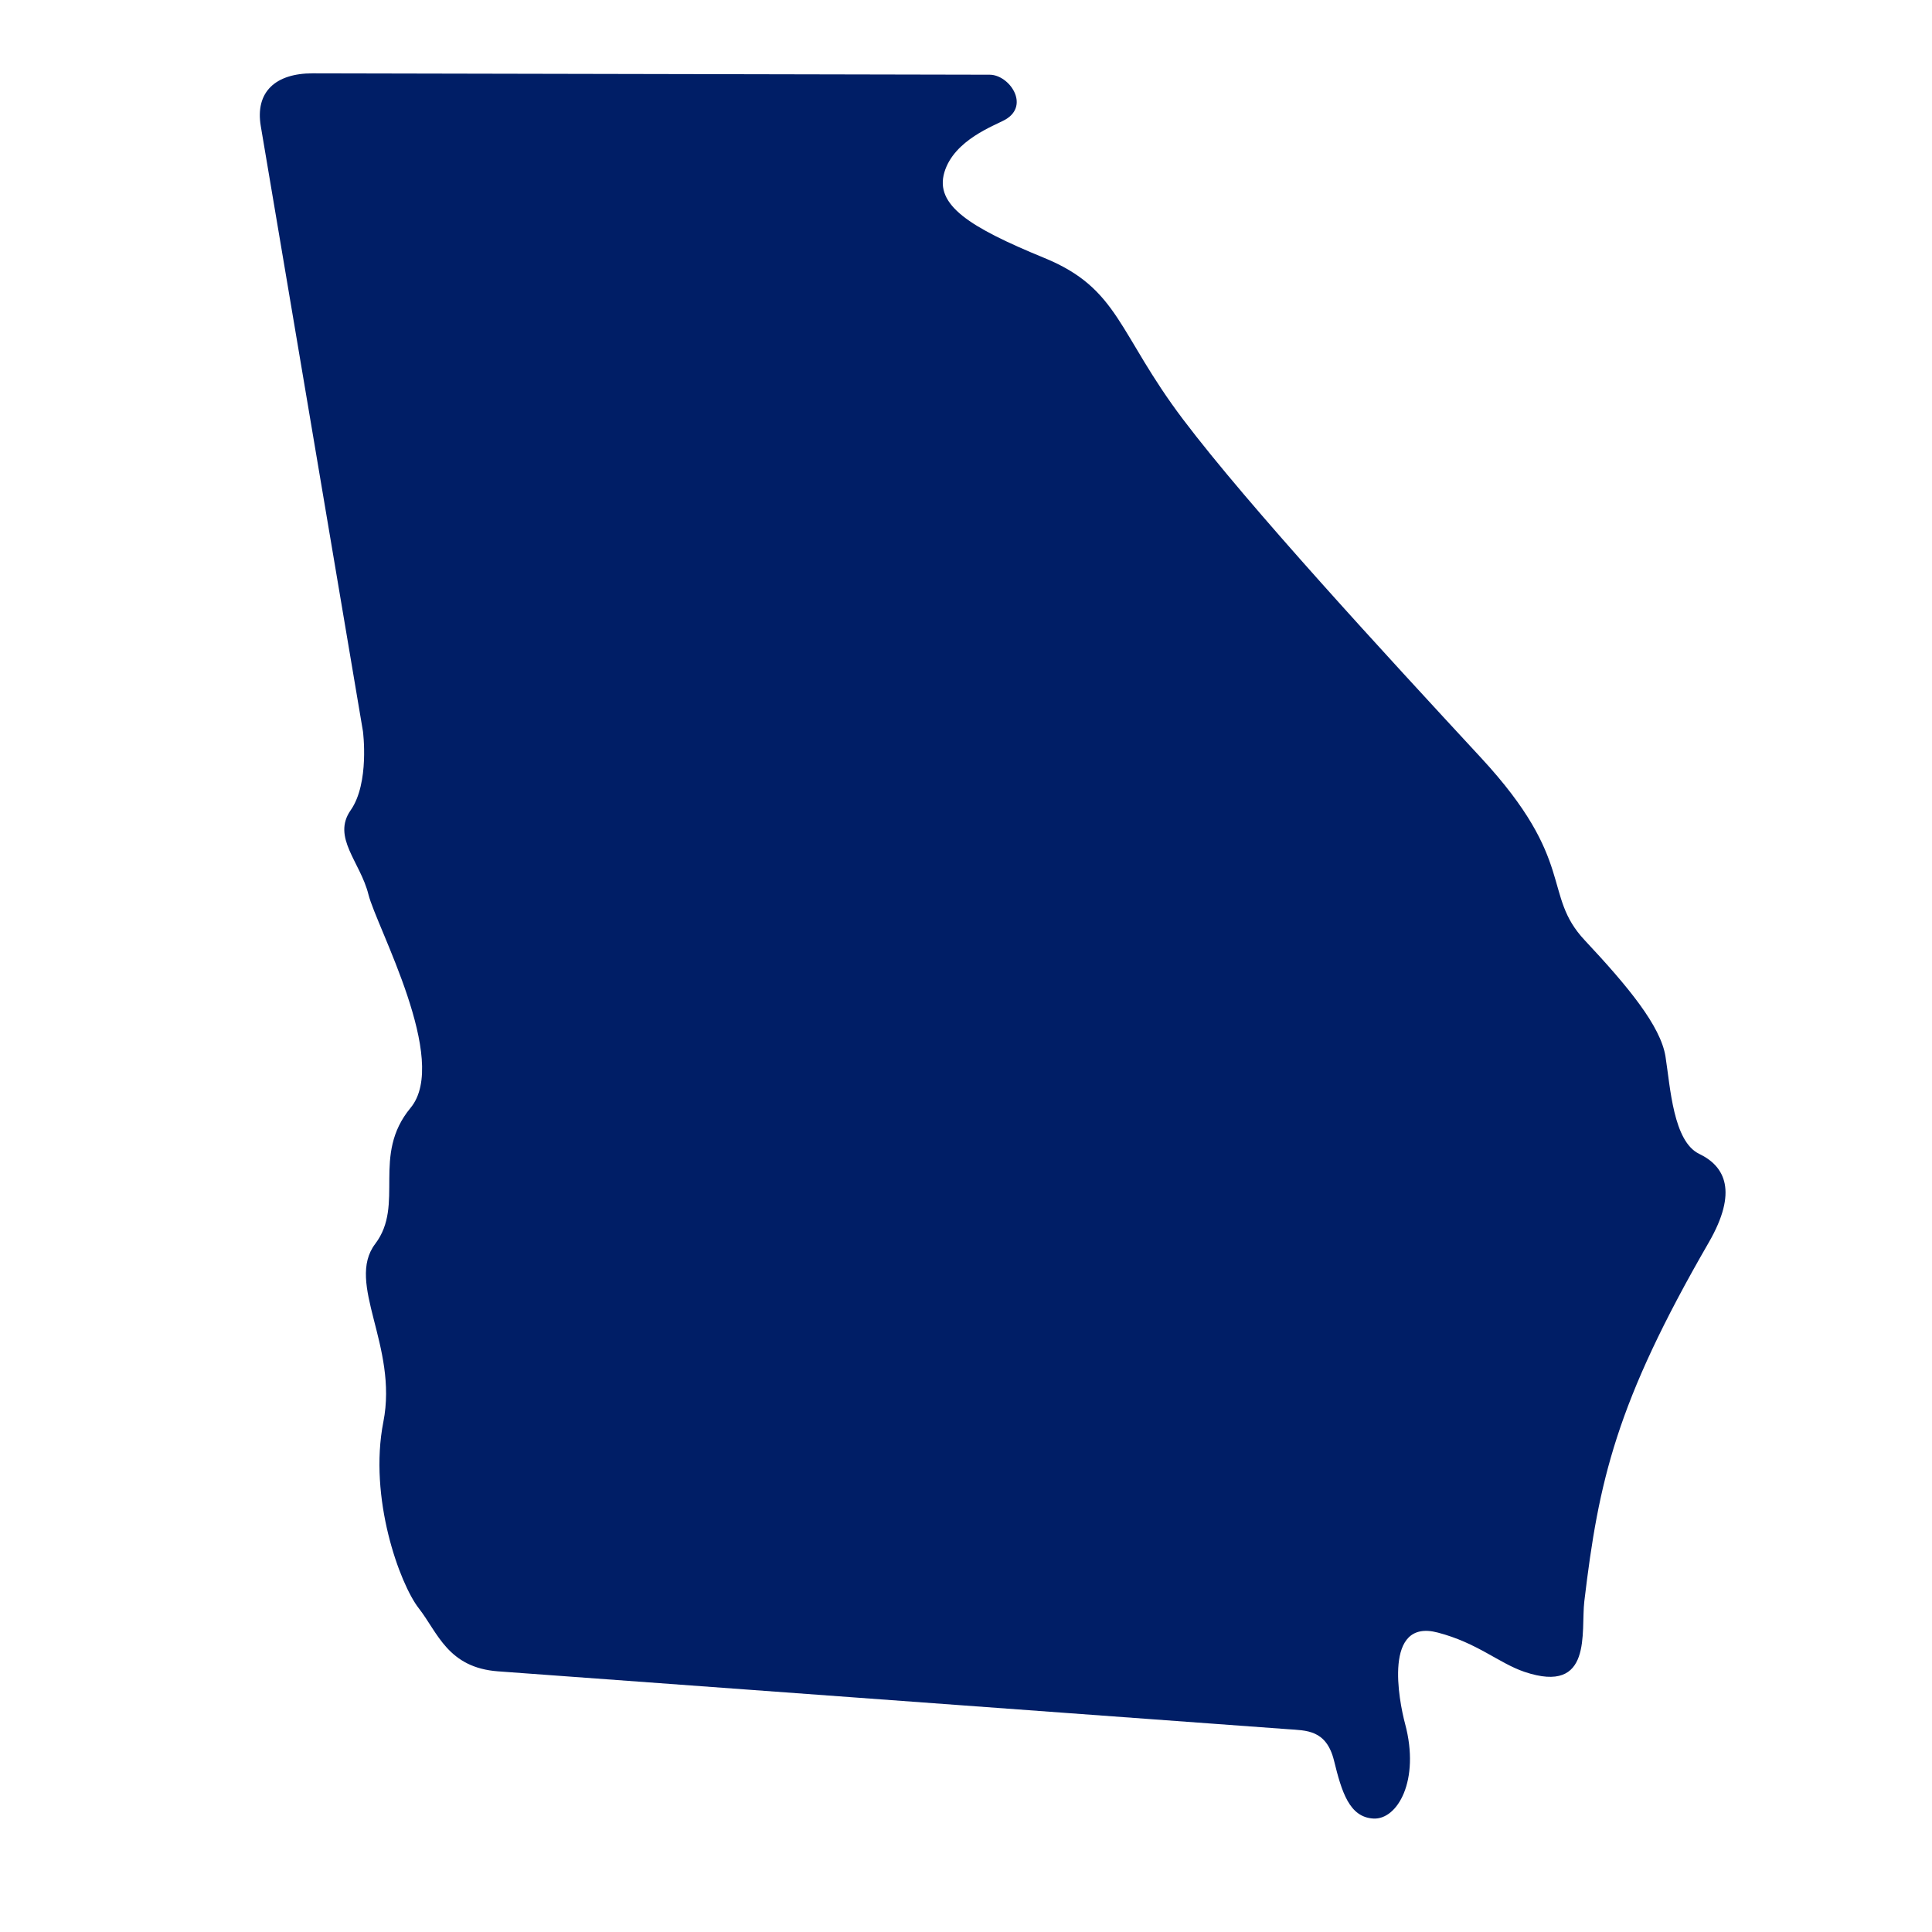 <svg xmlns="http://www.w3.org/2000/svg" xmlns:xlink="http://www.w3.org/1999/xlink" width="400" zoomAndPan="magnify" viewBox="0 0 300 300" height="400" preserveAspectRatio="xMidYMid meet" version="1.0"><defs><clipPath id="dfcfedfc46"><path d="M 40 11 L 268 11 L 268 282.895 L 40 282.895 Z M 40 11 " clip-rule="nonzero"/></clipPath></defs><g clip-path="url(#dfcfedfc46)"><path fill="#001e66" d="M 153.672 11.602 L 48.547 11.387 C 42.789 11.387 39.594 14.266 40.496 19.59 L 56.359 113.562 C 56.359 113.562 57.414 121.582 54.453 125.809 C 51.504 130.023 55.949 133.832 57.211 138.891 C 58.477 143.969 69.867 164.652 63.754 172.027 C 57.625 179.422 62.906 187.02 58.262 193.148 C 53.621 199.273 61.852 208.973 59.527 220.793 C 57.207 232.609 62.066 245.922 65.023 249.727 C 67.977 253.508 69.531 258.965 77.371 259.527 L 199.93 268.504 C 202.828 268.723 205.945 268.543 207.148 273.395 C 208.336 278.25 209.52 282.168 213.254 282.383 C 216.992 282.605 220.535 276.461 218.184 267.684 C 217.207 264.039 214.758 251.258 223.258 253.504 C 229.438 255.121 232.719 258.242 236.711 259.602 C 247.402 263.203 245.449 253.363 246.012 248.652 C 248.238 229.957 250.922 217.871 265.336 192.93 C 269.883 185.043 267.887 181.109 263.844 179.168 C 259.824 177.23 259.371 168.871 258.621 164.086 C 257.879 159.32 252.801 153.188 246.098 146.027 C 239.375 138.867 244.902 133.797 229.965 117.66 C 215.055 101.547 193.859 78.562 183.711 65.129 C 173.555 51.695 173.809 44.828 162.172 40.059 C 150.512 35.273 145.148 31.848 146.637 26.77 C 148.141 21.691 154.484 19.5 156.117 18.566 C 159.98 16.328 156.715 11.602 153.672 11.602 Z M 153.672 11.602 " fill-opacity="1" fill-rule="nonzero"/></g></svg>